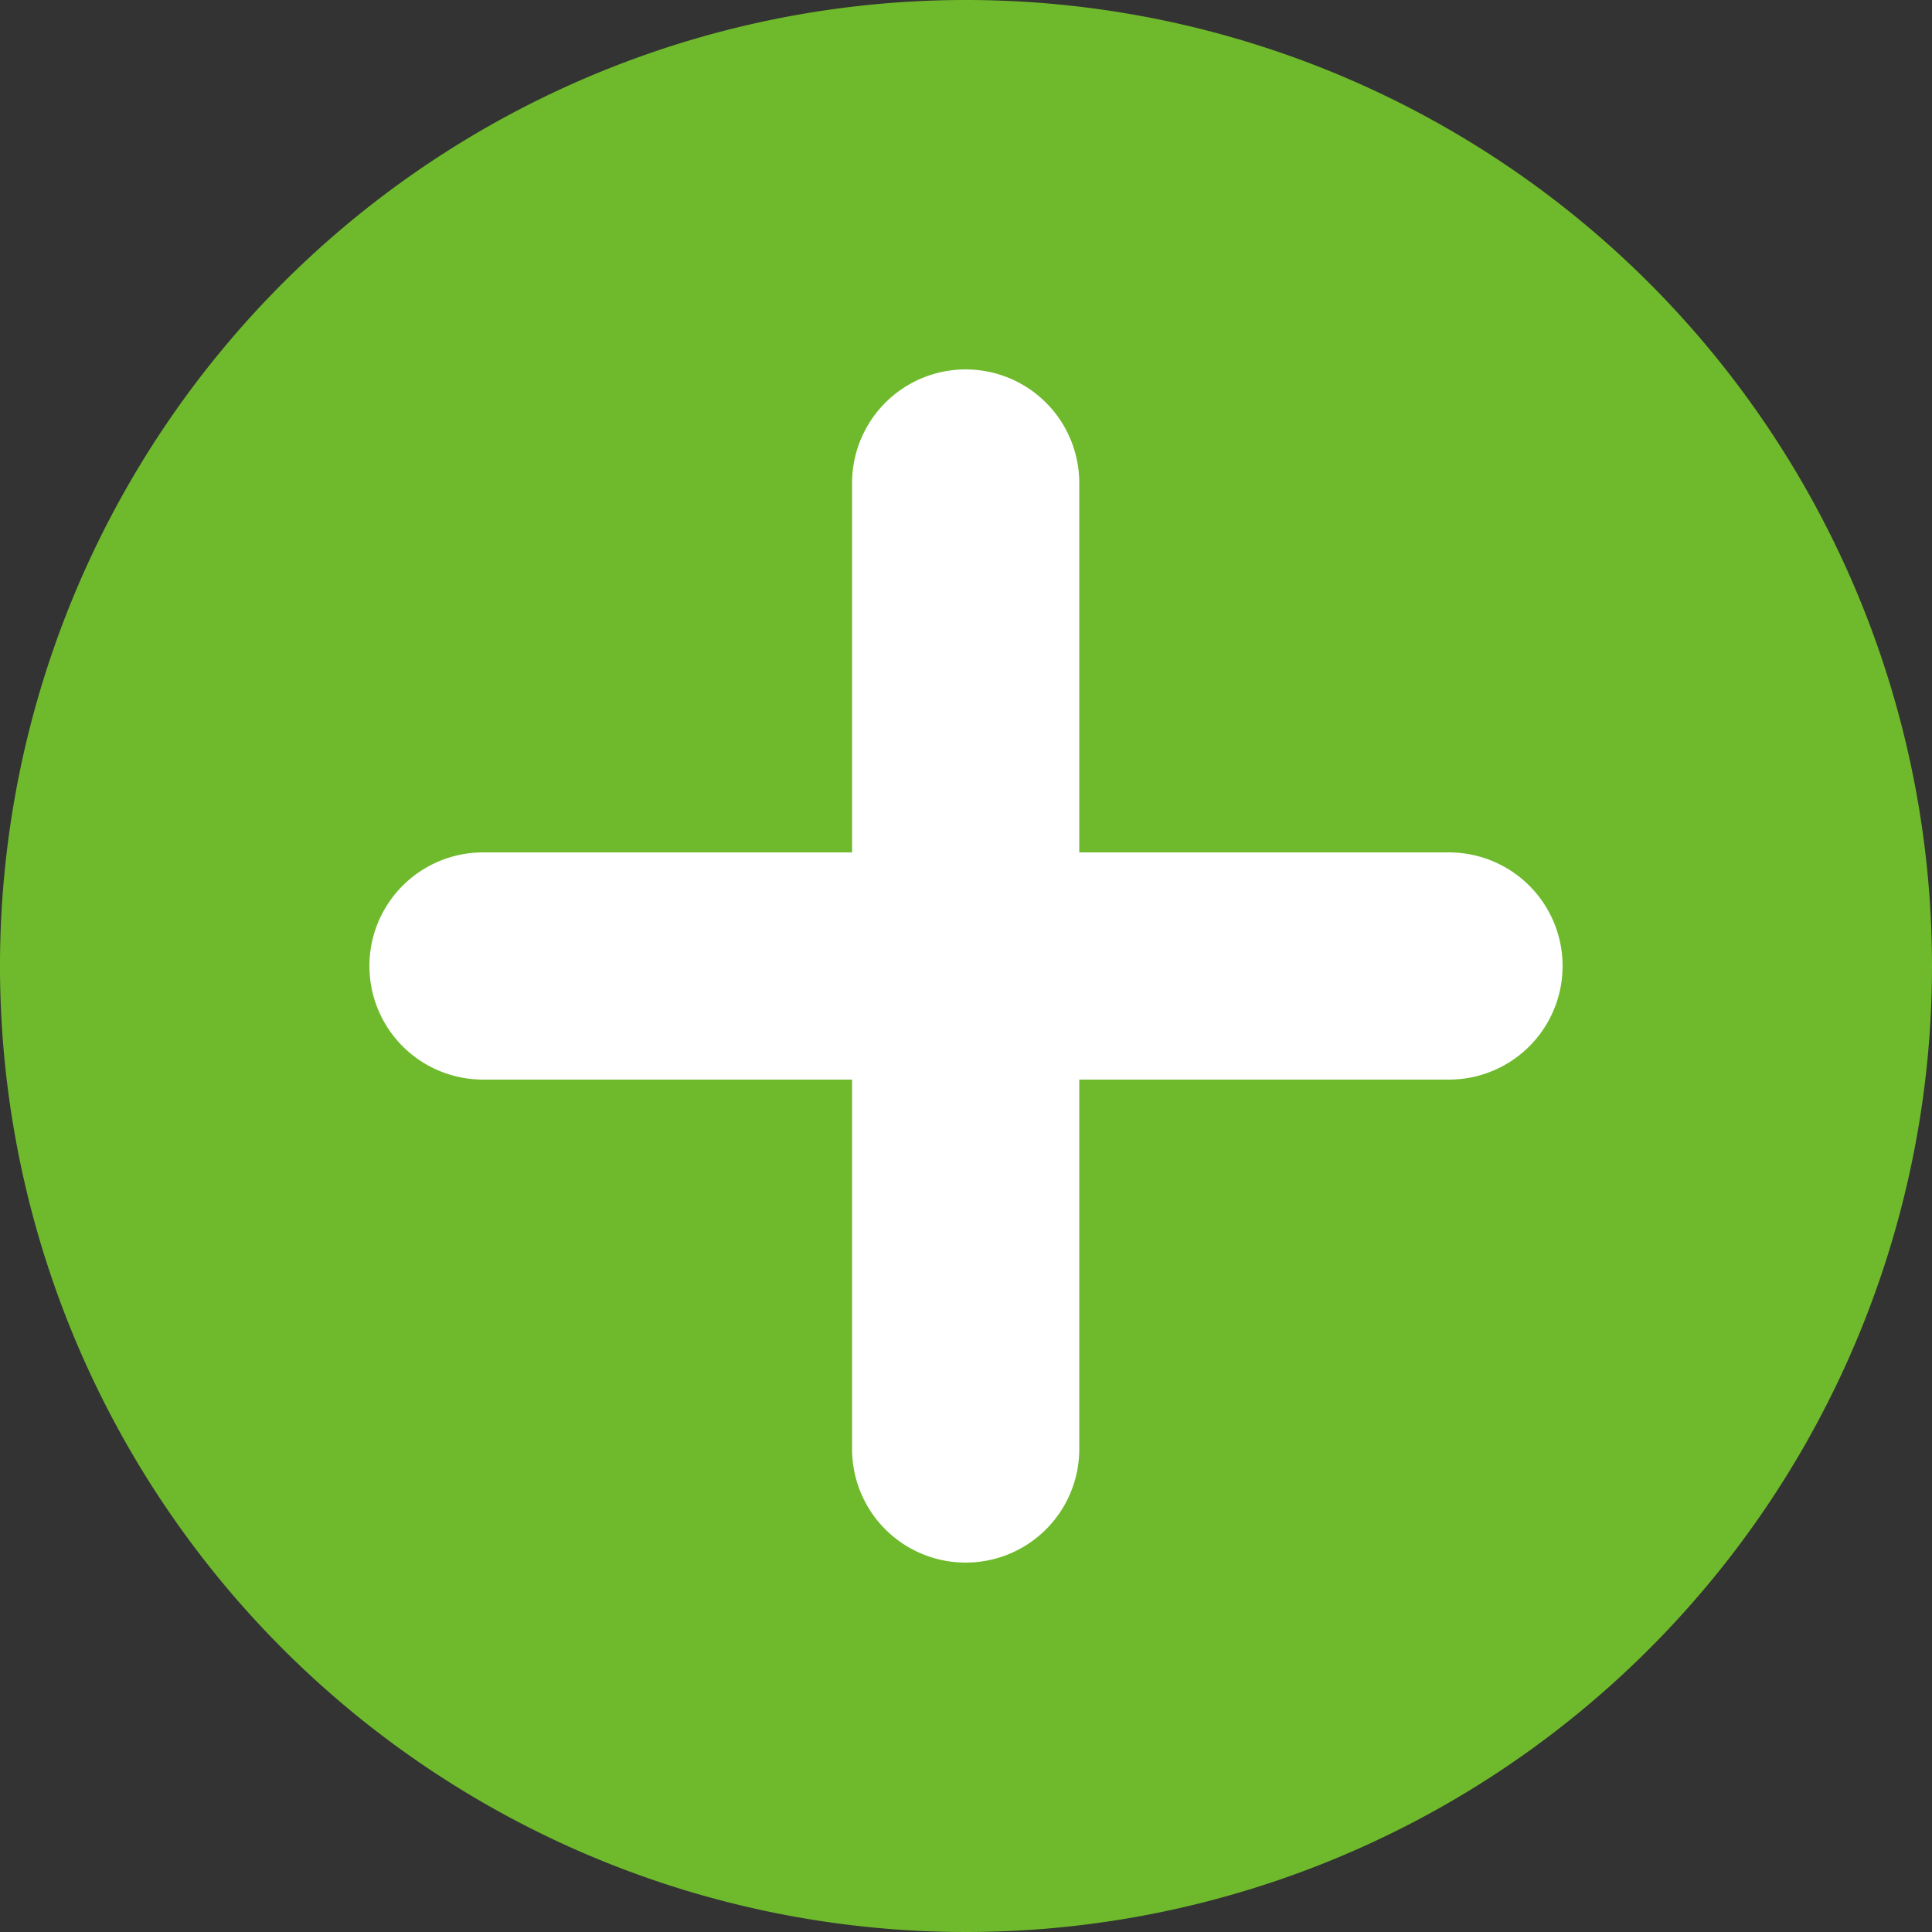 <svg xmlns="http://www.w3.org/2000/svg" xmlns:xlink="http://www.w3.org/1999/xlink" width="24" height="24" viewBox="0 0 24 24"><rect x="0" y="0" width="24" height="24" fill="#333333" stroke="none"/><defs><clipPath id="a"><rect width="24" height="24" fill="none"/></clipPath></defs><g transform="translate(0 0)" clip-path="url(#a)"><path d="M24,12A12,12,0,1,1,12,0,12,12,0,0,1,24,12" transform="translate(0 0)" fill="#6fba2c"/><path d="M16.663,10.326h-12a1.411,1.411,0,0,1,0-2.822h12a1.411,1.411,0,0,1,0,2.822" transform="translate(1.337 3.085)" fill="#fff"/><path d="M8.915,18.074A1.41,1.41,0,0,1,7.5,16.663v-12a1.411,1.411,0,0,1,2.822,0v12a1.41,1.41,0,0,1-1.411,1.411" transform="translate(3.085 1.337)" fill="#fff"/></g></svg>